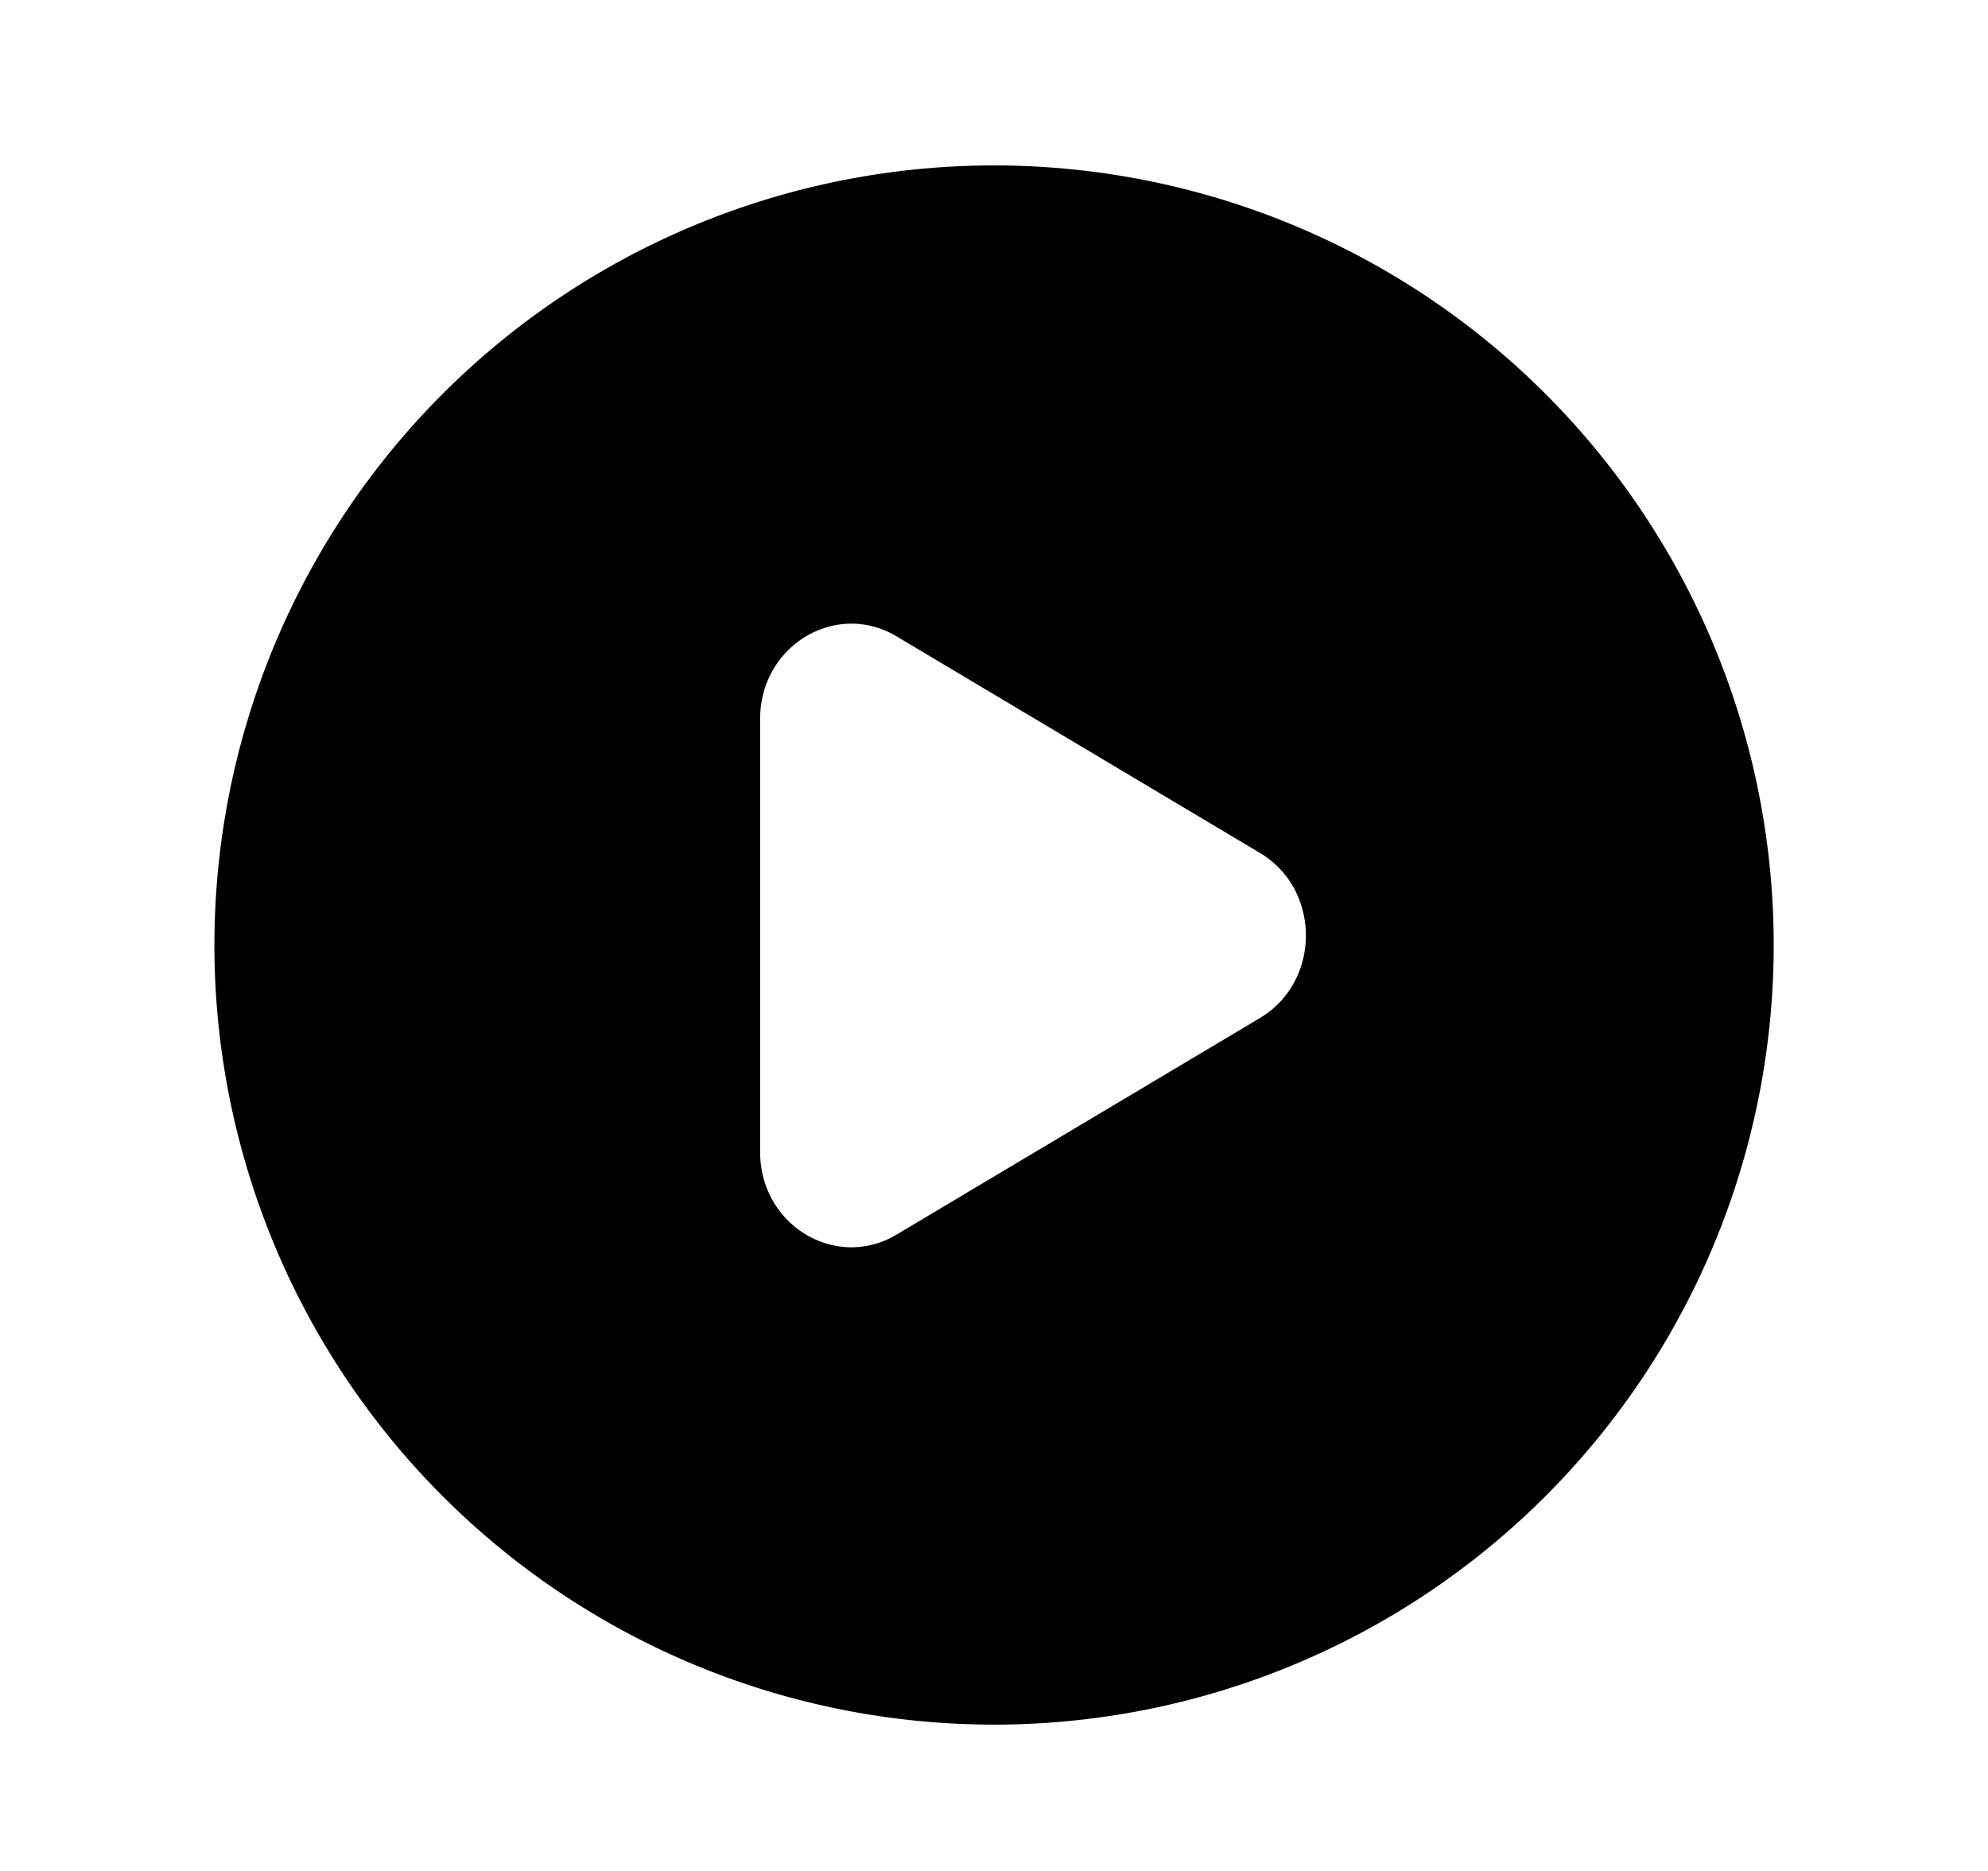 <svg xmlns="http://www.w3.org/2000/svg" fill="currentColor" viewBox="0 0 17 16"><path fill-rule="evenodd" d="M15.167 8A6.667 6.667 0 1 1 1.834 8a6.667 6.667 0 0 1 13.333 0m-7.5 2.558 3.107-1.852c.524-.312.524-1.1 0-1.412L7.667 5.442c-.52-.31-1.167.081-1.167.706v3.704c0 .625.647 1.016 1.167.706" clip-rule="evenodd"/></svg>